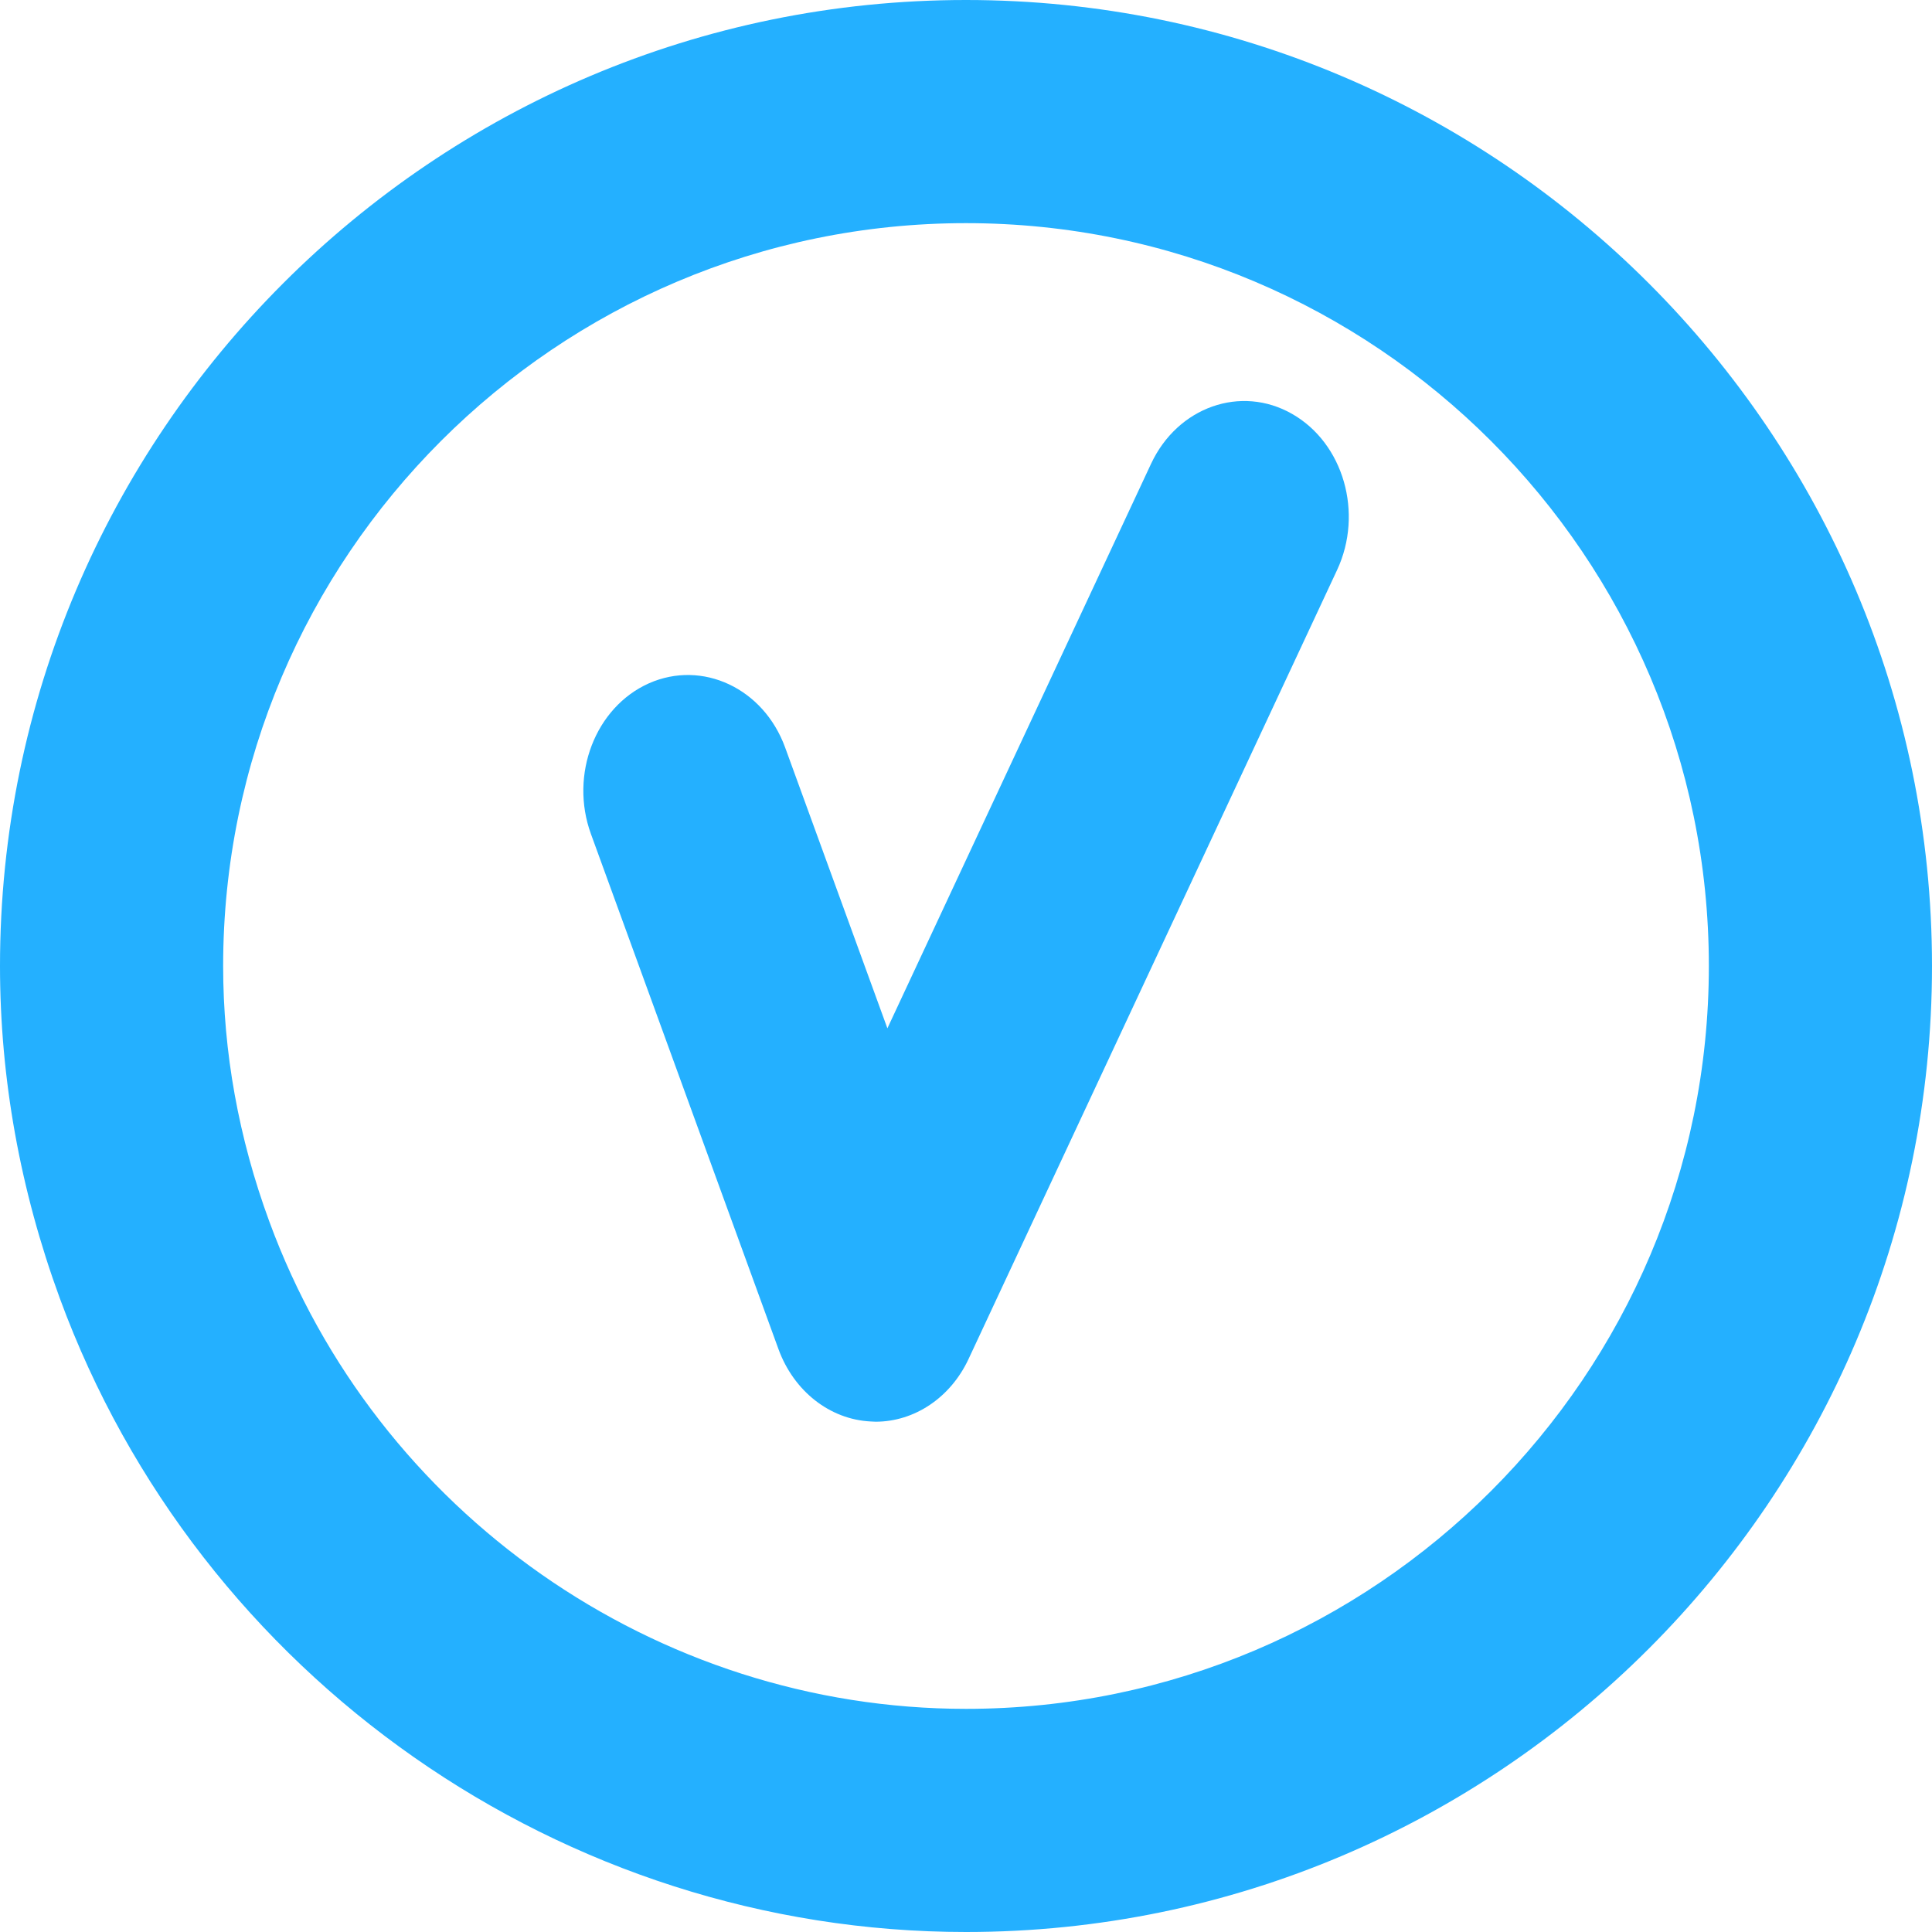 <svg width="16" height="16" viewBox="0 0 16 16" fill="none" xmlns="http://www.w3.org/2000/svg">
<path d="M7.251 11.774C7.238 11.774 7.224 11.773 7.21 11.772C6.872 11.755 6.574 11.521 6.447 11.173L4.894 6.907C4.715 6.416 4.93 5.857 5.374 5.659C5.816 5.463 6.323 5.699 6.502 6.19L7.349 8.516L9.533 3.84C9.753 3.37 10.277 3.185 10.701 3.428C11.127 3.671 11.293 4.25 11.073 4.721L8.021 11.255C7.872 11.574 7.574 11.774 7.251 11.774Z" fill="#24B0FF"/>
<path d="M8 16C4.663 16 1.647 13.89 0.495 10.751C0.167 9.856 0 8.93 0 8C0 3.589 3.588 0 7.999 0H8C12.411 0 16 3.589 16 8C16 12.411 12.411 16 8 16ZM8 1.848C4.608 1.848 1.848 4.608 1.848 8C1.848 8.713 1.976 9.424 2.23 10.115C3.116 12.53 5.435 14.152 8 14.152C11.392 14.152 14.152 11.392 14.152 8C14.152 4.608 11.392 1.848 8 1.848Z" fill="#24B0FF"/>
</svg>
